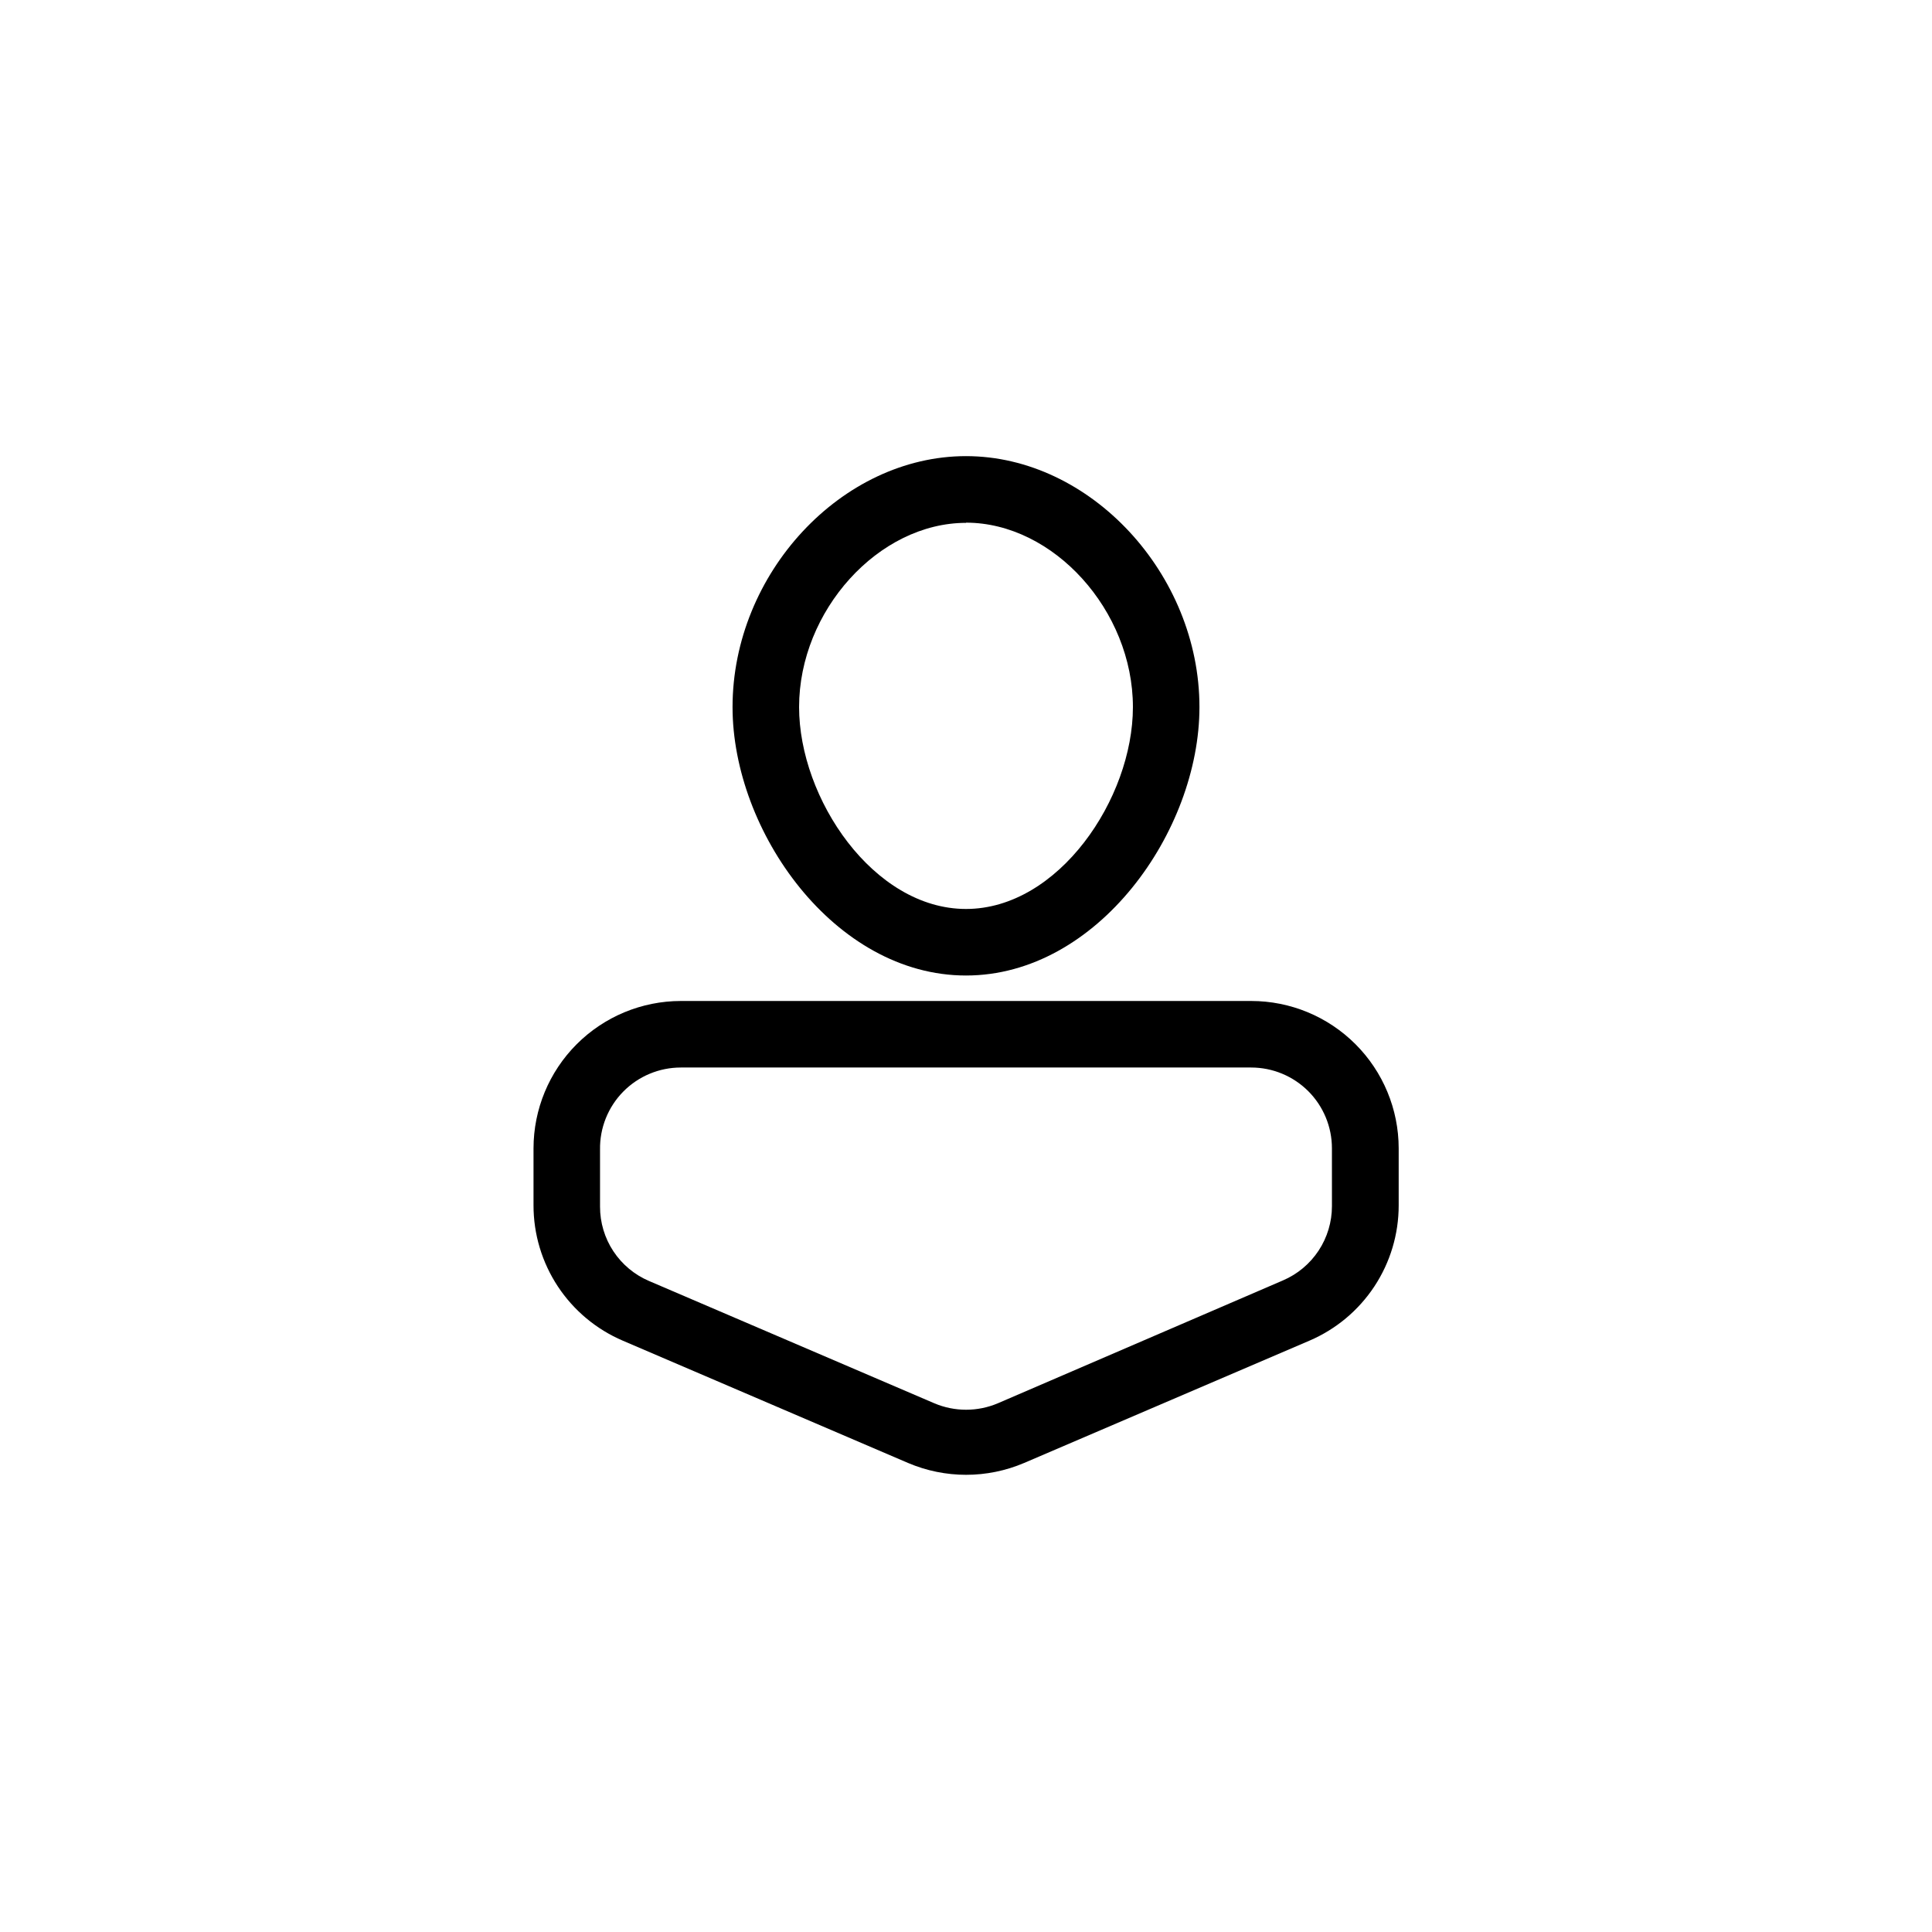 <?xml version="1.0" encoding="UTF-8"?>
<!-- The Best Svg Icon site in the world: iconSvg.co, Visit us! https://iconsvg.co -->
<svg fill="#000000" width="800px" height="800px" version="1.1" viewBox="144 144 512 512" xmlns="http://www.w3.org/2000/svg">
 <g>
  <path d="m400 402.52c34.863 0 61.867-38.238 61.867-71.137 0-35.266-28.918-66.504-61.867-66.504s-61.867 31.086-61.867 66.504c-0.004 32.898 27.004 71.137 61.867 71.137zm0-120.01c23.176 0 44.234 23.277 44.234 48.871 0 24.234-19.699 53.504-44.234 53.504s-44.234-29.27-44.234-53.504c0-25.543 21.059-48.82 44.234-48.82z"/>
  <path d="m475.57 409.27h-151.14c-10.352 0.012-20.273 4.129-27.594 11.449-7.32 7.32-11.438 17.242-11.449 27.594v15.117c-0.004 7.641 2.242 15.113 6.449 21.492 4.211 6.375 10.203 11.375 17.23 14.379l75.57 32.395c9.832 4.191 20.949 4.191 30.781 0l75.57-32.395h0.004c7.027-3.004 13.016-8.004 17.227-14.379 4.211-6.379 6.453-13.852 6.449-21.492v-15.117c-0.012-10.359-4.137-20.289-11.469-27.609-7.328-7.324-17.266-11.434-27.625-11.434zm21.41 54.359c0.004 4.195-1.227 8.301-3.539 11.805-2.309 3.5-5.598 6.246-9.457 7.894l-75.523 32.547c-5.391 2.293-11.484 2.293-16.875 0l-75.57-32.395h-0.004c-3.859-1.645-7.152-4.391-9.465-7.891-2.312-3.504-3.539-7.613-3.531-11.809v-15.113c-0.094-5.742 2.117-11.277 6.144-15.371 4.027-4.09 9.527-6.394 15.266-6.394h151.14c5.68 0 11.125 2.254 15.141 6.269 4.016 4.016 6.269 9.465 6.269 15.141z"/>
 </g>
</svg>